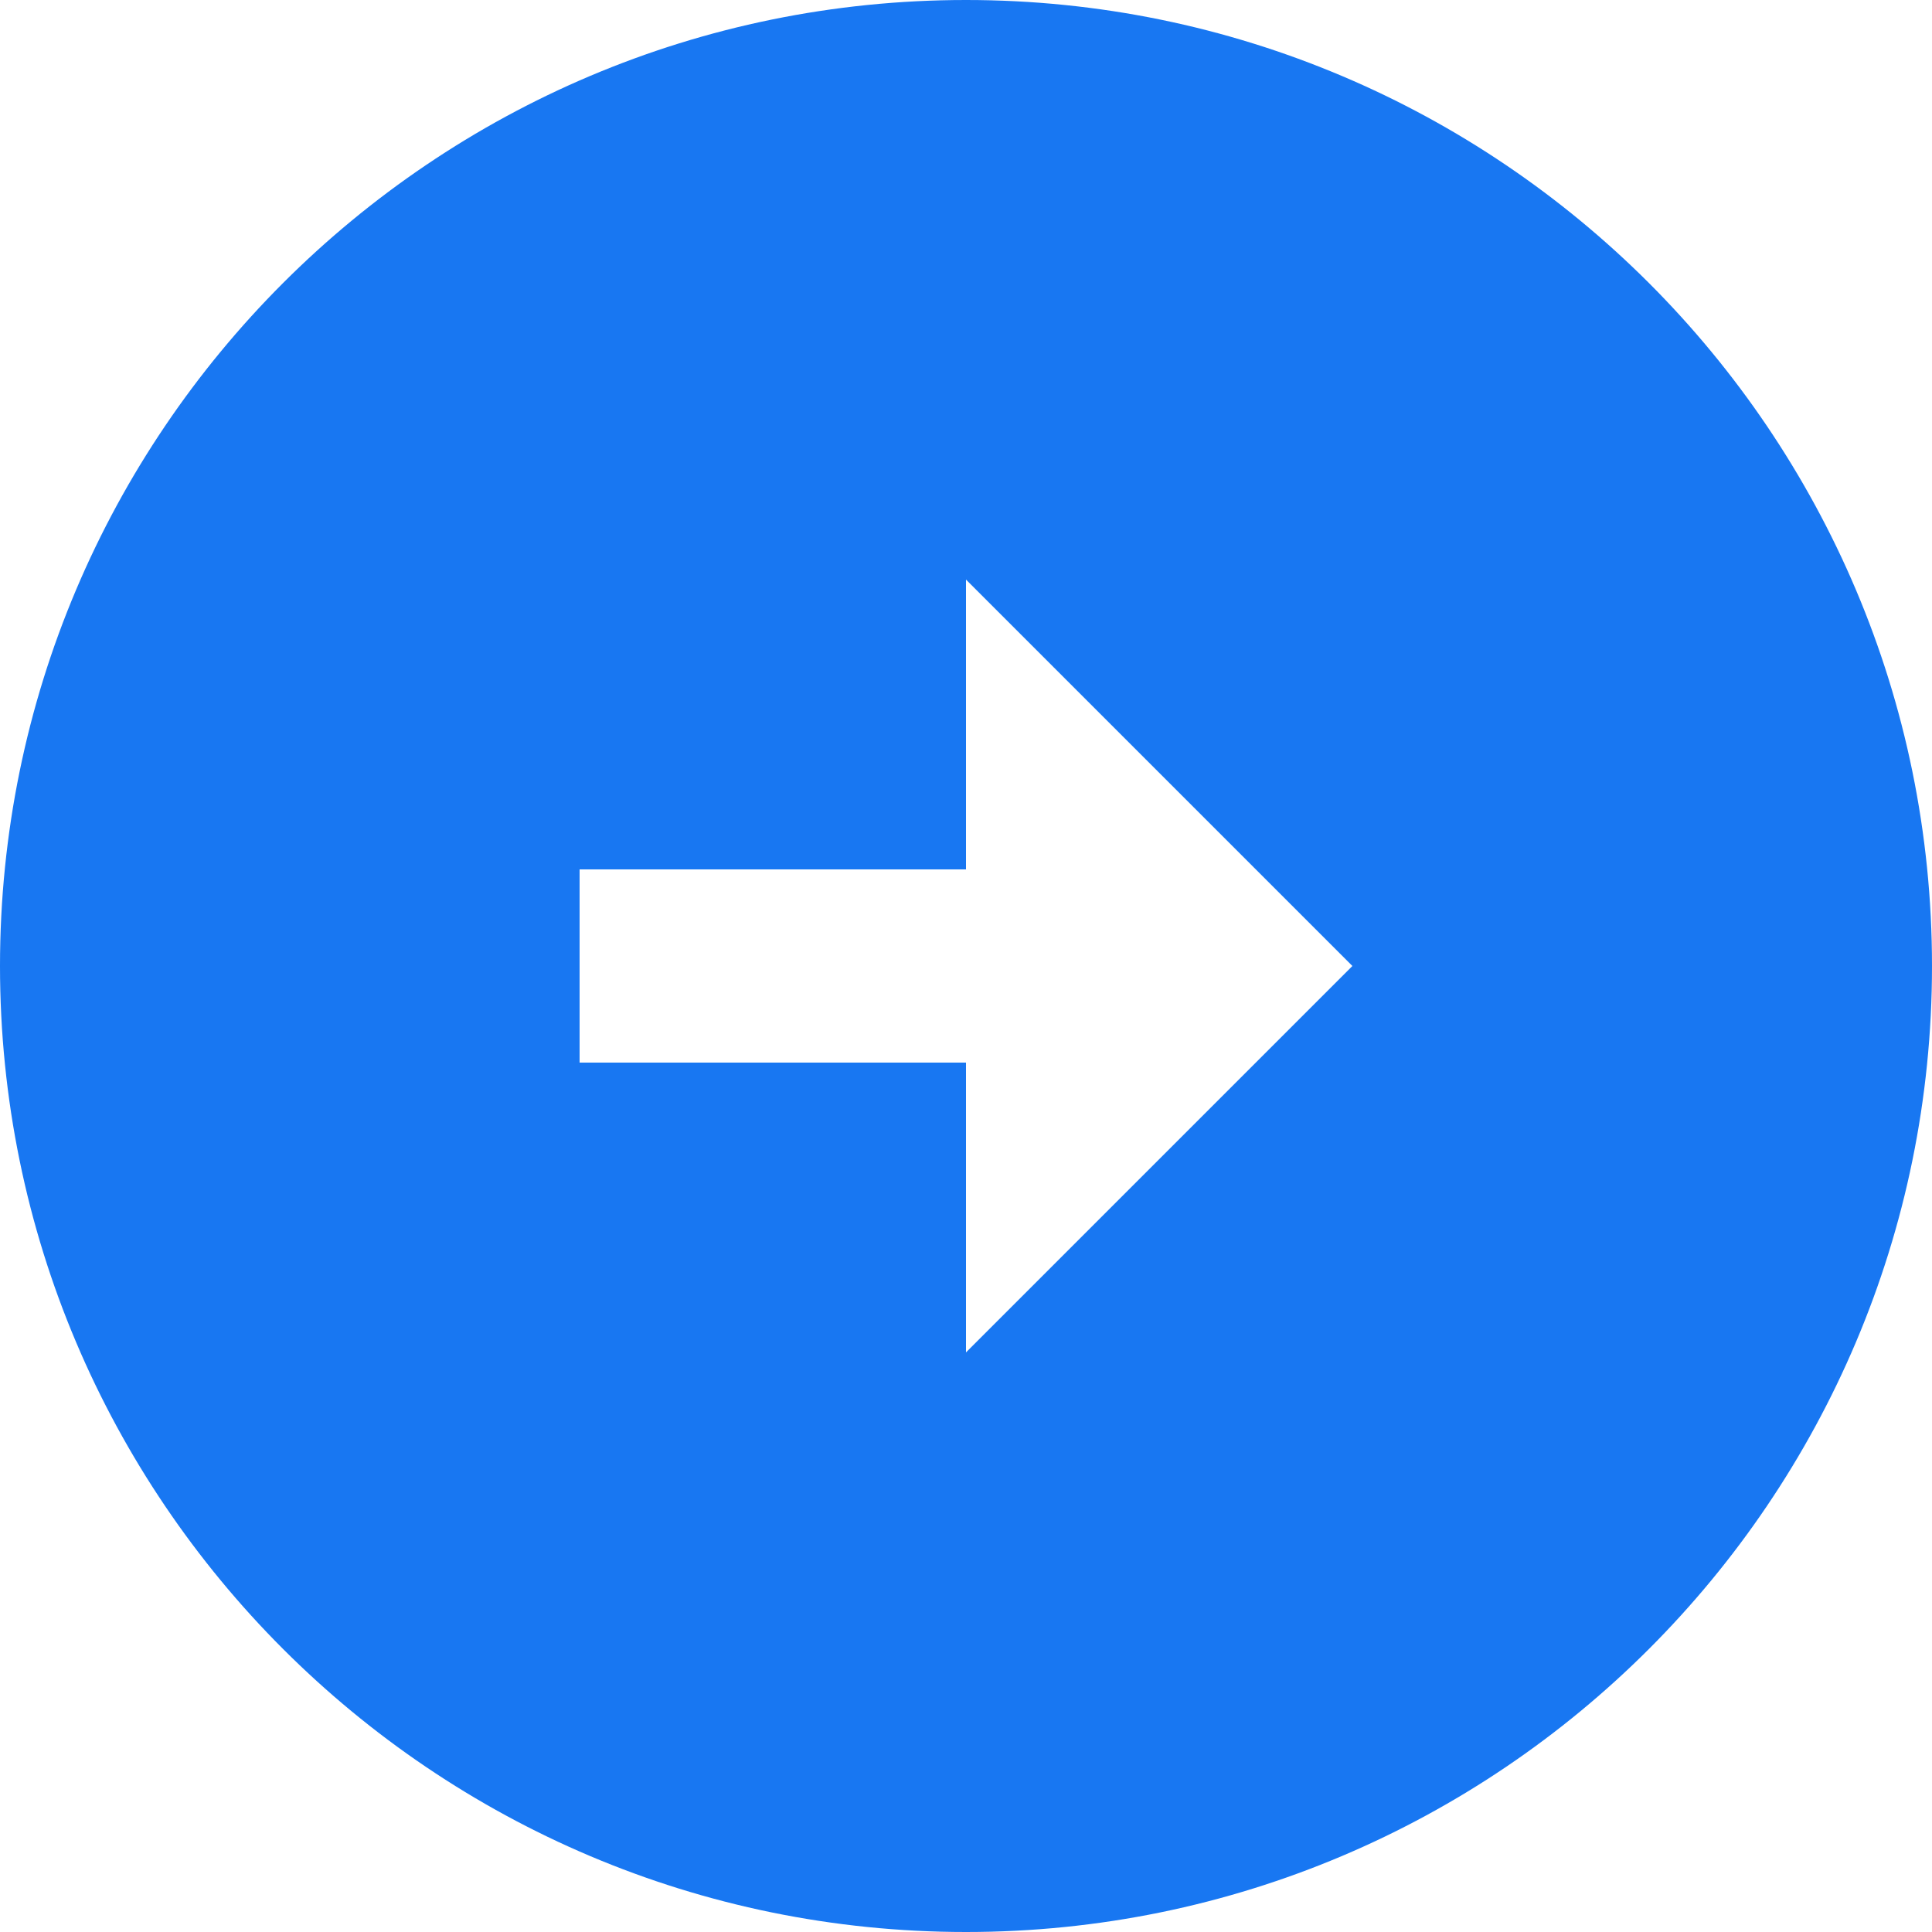 <svg width="40" height="40" viewBox="0 0 40 40" fill="none" xmlns="http://www.w3.org/2000/svg" xmlns:xlink="http://www.w3.org/1999/xlink">
<path d="M40,20C40,8.96 31.04,0 20,0C8.96,0 0,8.96 0,20C0,31.04 8.96,40 20,40C31.04,40 40,31.04 40,20ZM20,22L12,22L12,18L20,18L20,12L28,20L20,28L20,22Z" fill="#1877F2"/>
</svg>
